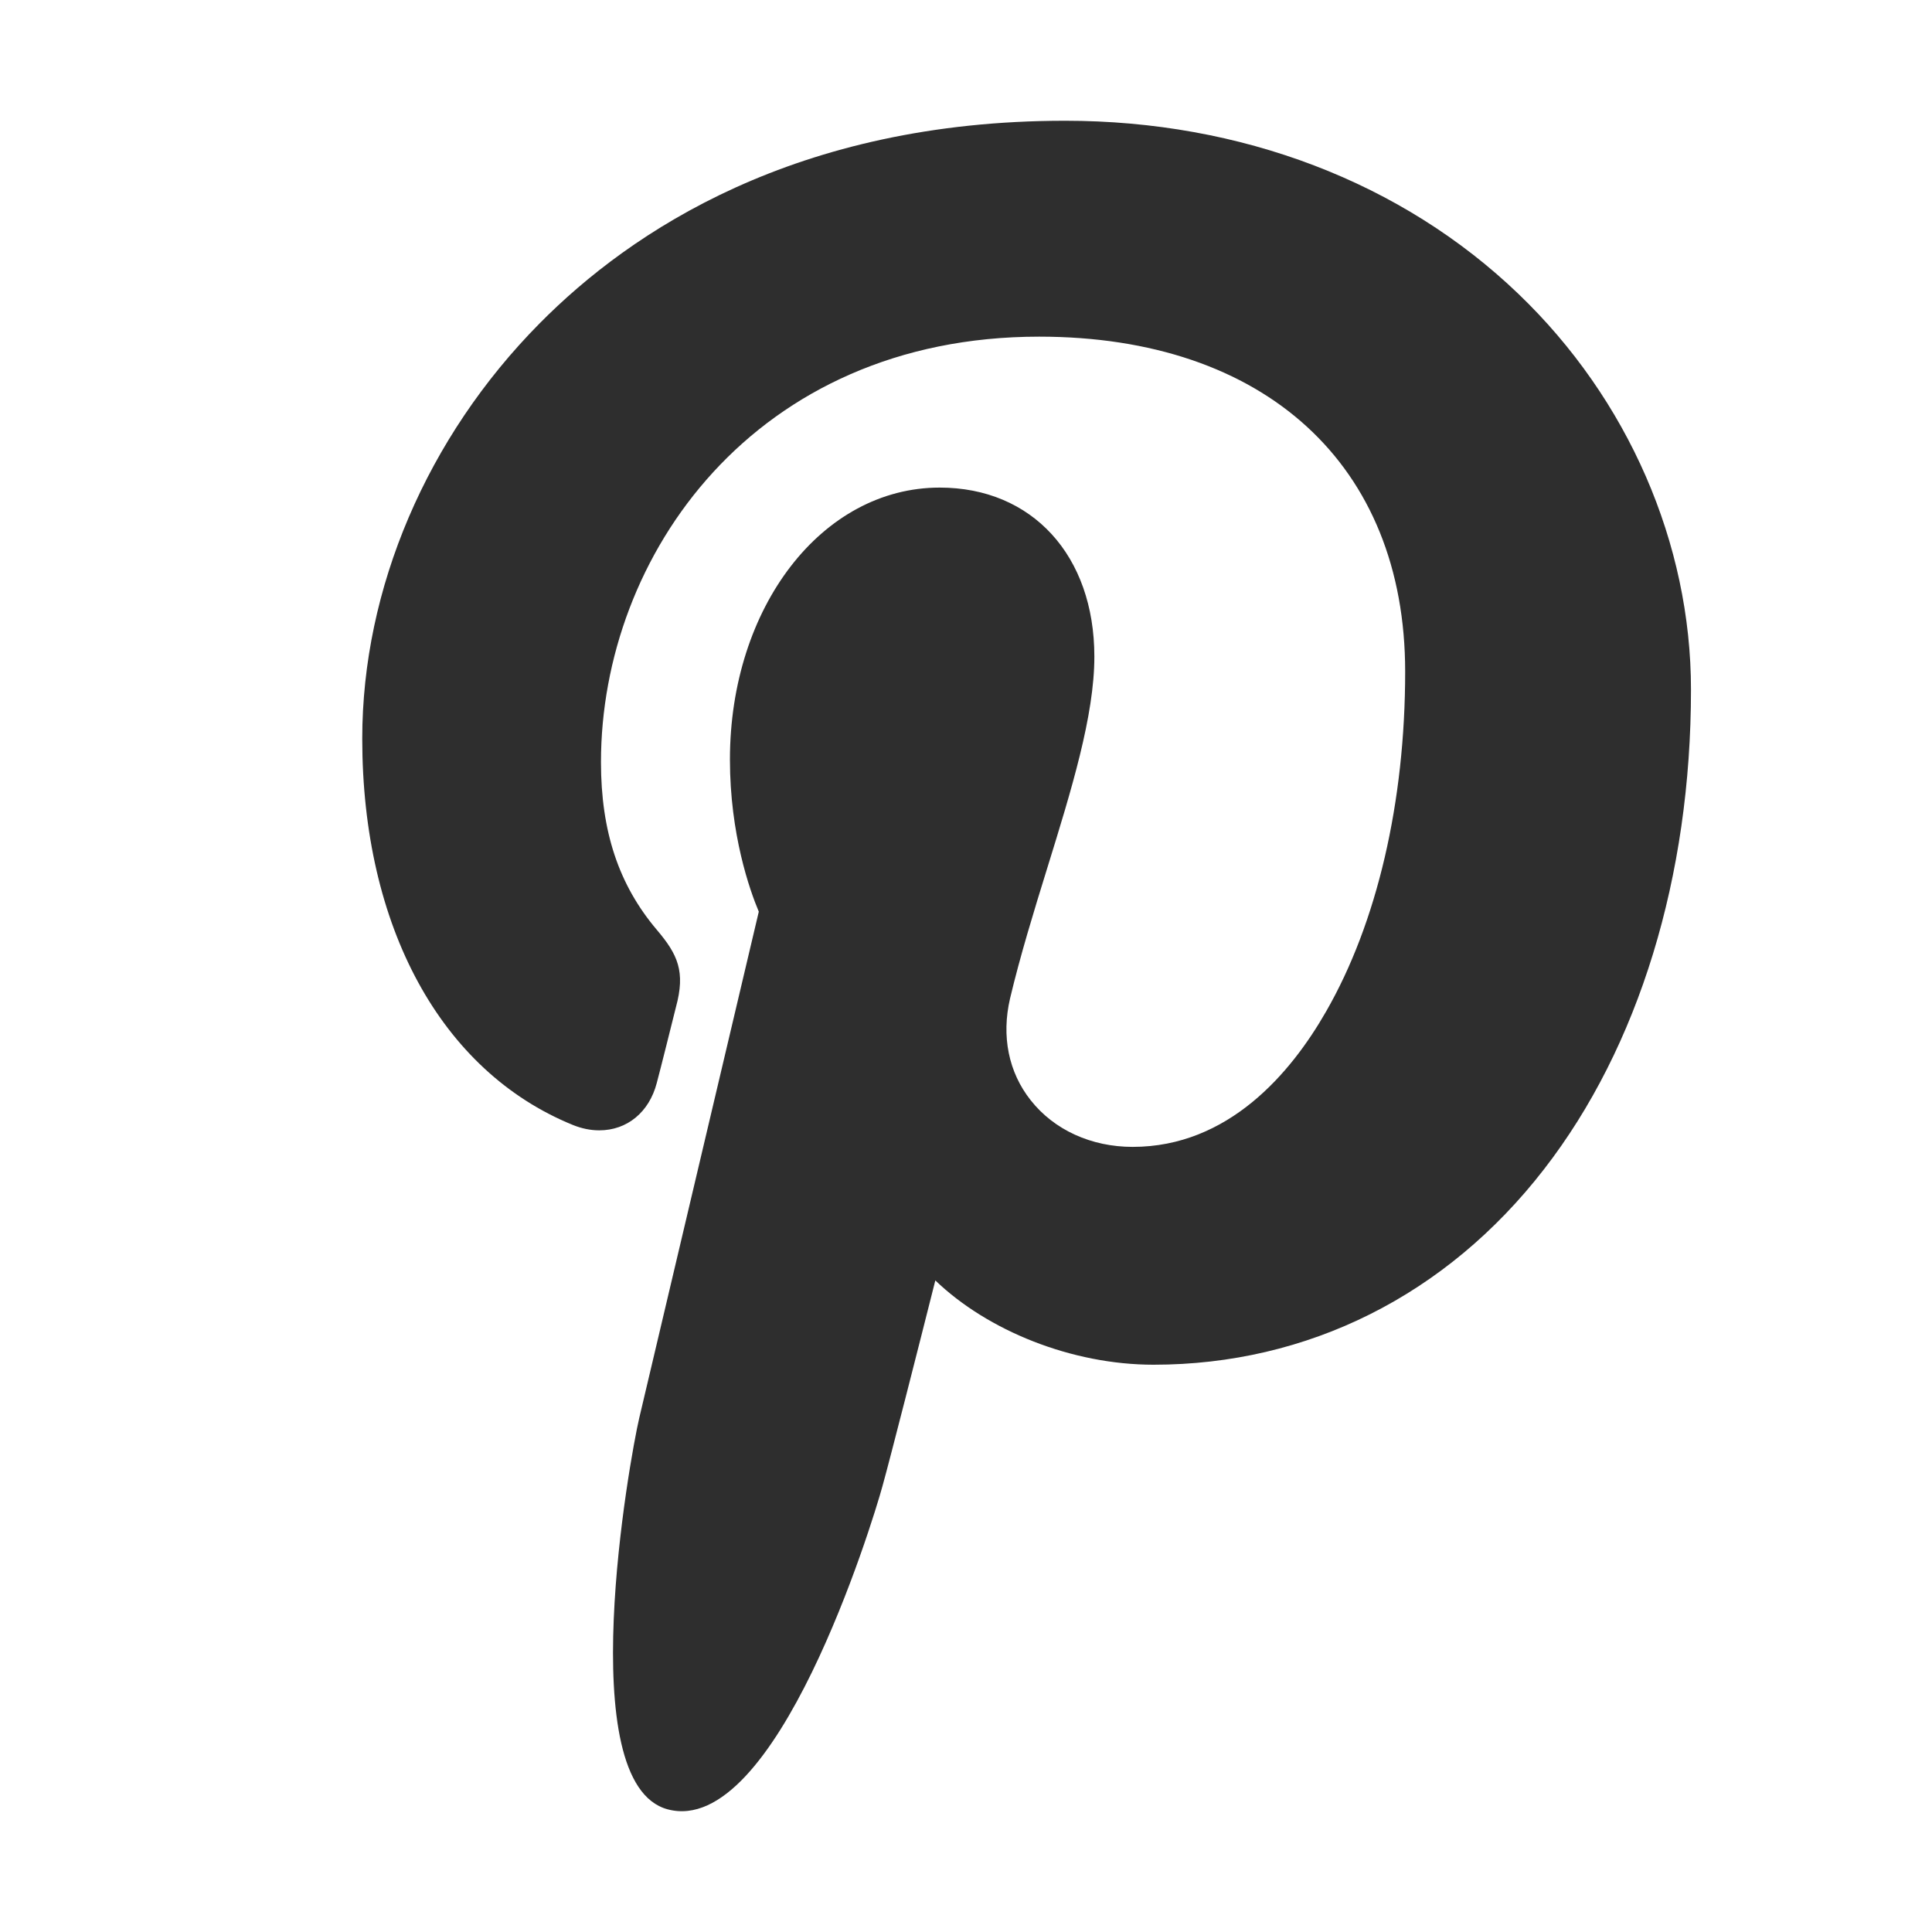 <svg width="16" height="16" viewBox="0 0 16 16" fill="none" xmlns="http://www.w3.org/2000/svg">
    <path d="M12.576 2.435C11.613 1.51 10.279 1 8.821 1C6.594 1 5.225 1.913 4.468 2.679C3.535 3.622 3 4.875 3 6.117C3 7.675 3.652 8.871 4.743 9.316C4.817 9.346 4.89 9.361 4.963 9.361C5.193 9.361 5.376 9.211 5.439 8.969C5.476 8.83 5.561 8.488 5.598 8.34C5.678 8.046 5.613 7.905 5.44 7.701C5.124 7.328 4.977 6.886 4.977 6.311C4.977 4.603 6.249 2.788 8.606 2.788C10.476 2.788 11.637 3.851 11.637 5.562C11.637 6.642 11.405 7.641 10.982 8.377C10.689 8.889 10.172 9.498 9.38 9.498C9.038 9.498 8.73 9.358 8.536 9.112C8.352 8.88 8.292 8.581 8.365 8.268C8.449 7.915 8.562 7.547 8.672 7.192C8.873 6.542 9.063 5.928 9.063 5.438C9.063 4.601 8.548 4.038 7.782 4.038C6.808 4.038 6.045 5.027 6.045 6.29C6.045 6.909 6.209 7.372 6.284 7.55C6.161 8.07 5.432 11.16 5.294 11.743C5.214 12.083 4.732 14.77 5.529 14.984C6.425 15.225 7.226 12.608 7.307 12.312C7.374 12.072 7.605 11.163 7.746 10.604C8.179 11.02 8.875 11.302 9.553 11.302C10.83 11.302 11.979 10.727 12.787 9.683C13.572 8.671 14.004 7.26 14.004 5.711C14.004 4.5 13.483 3.305 12.576 2.435Z" fill="#2E2E2E"/>
</svg>
